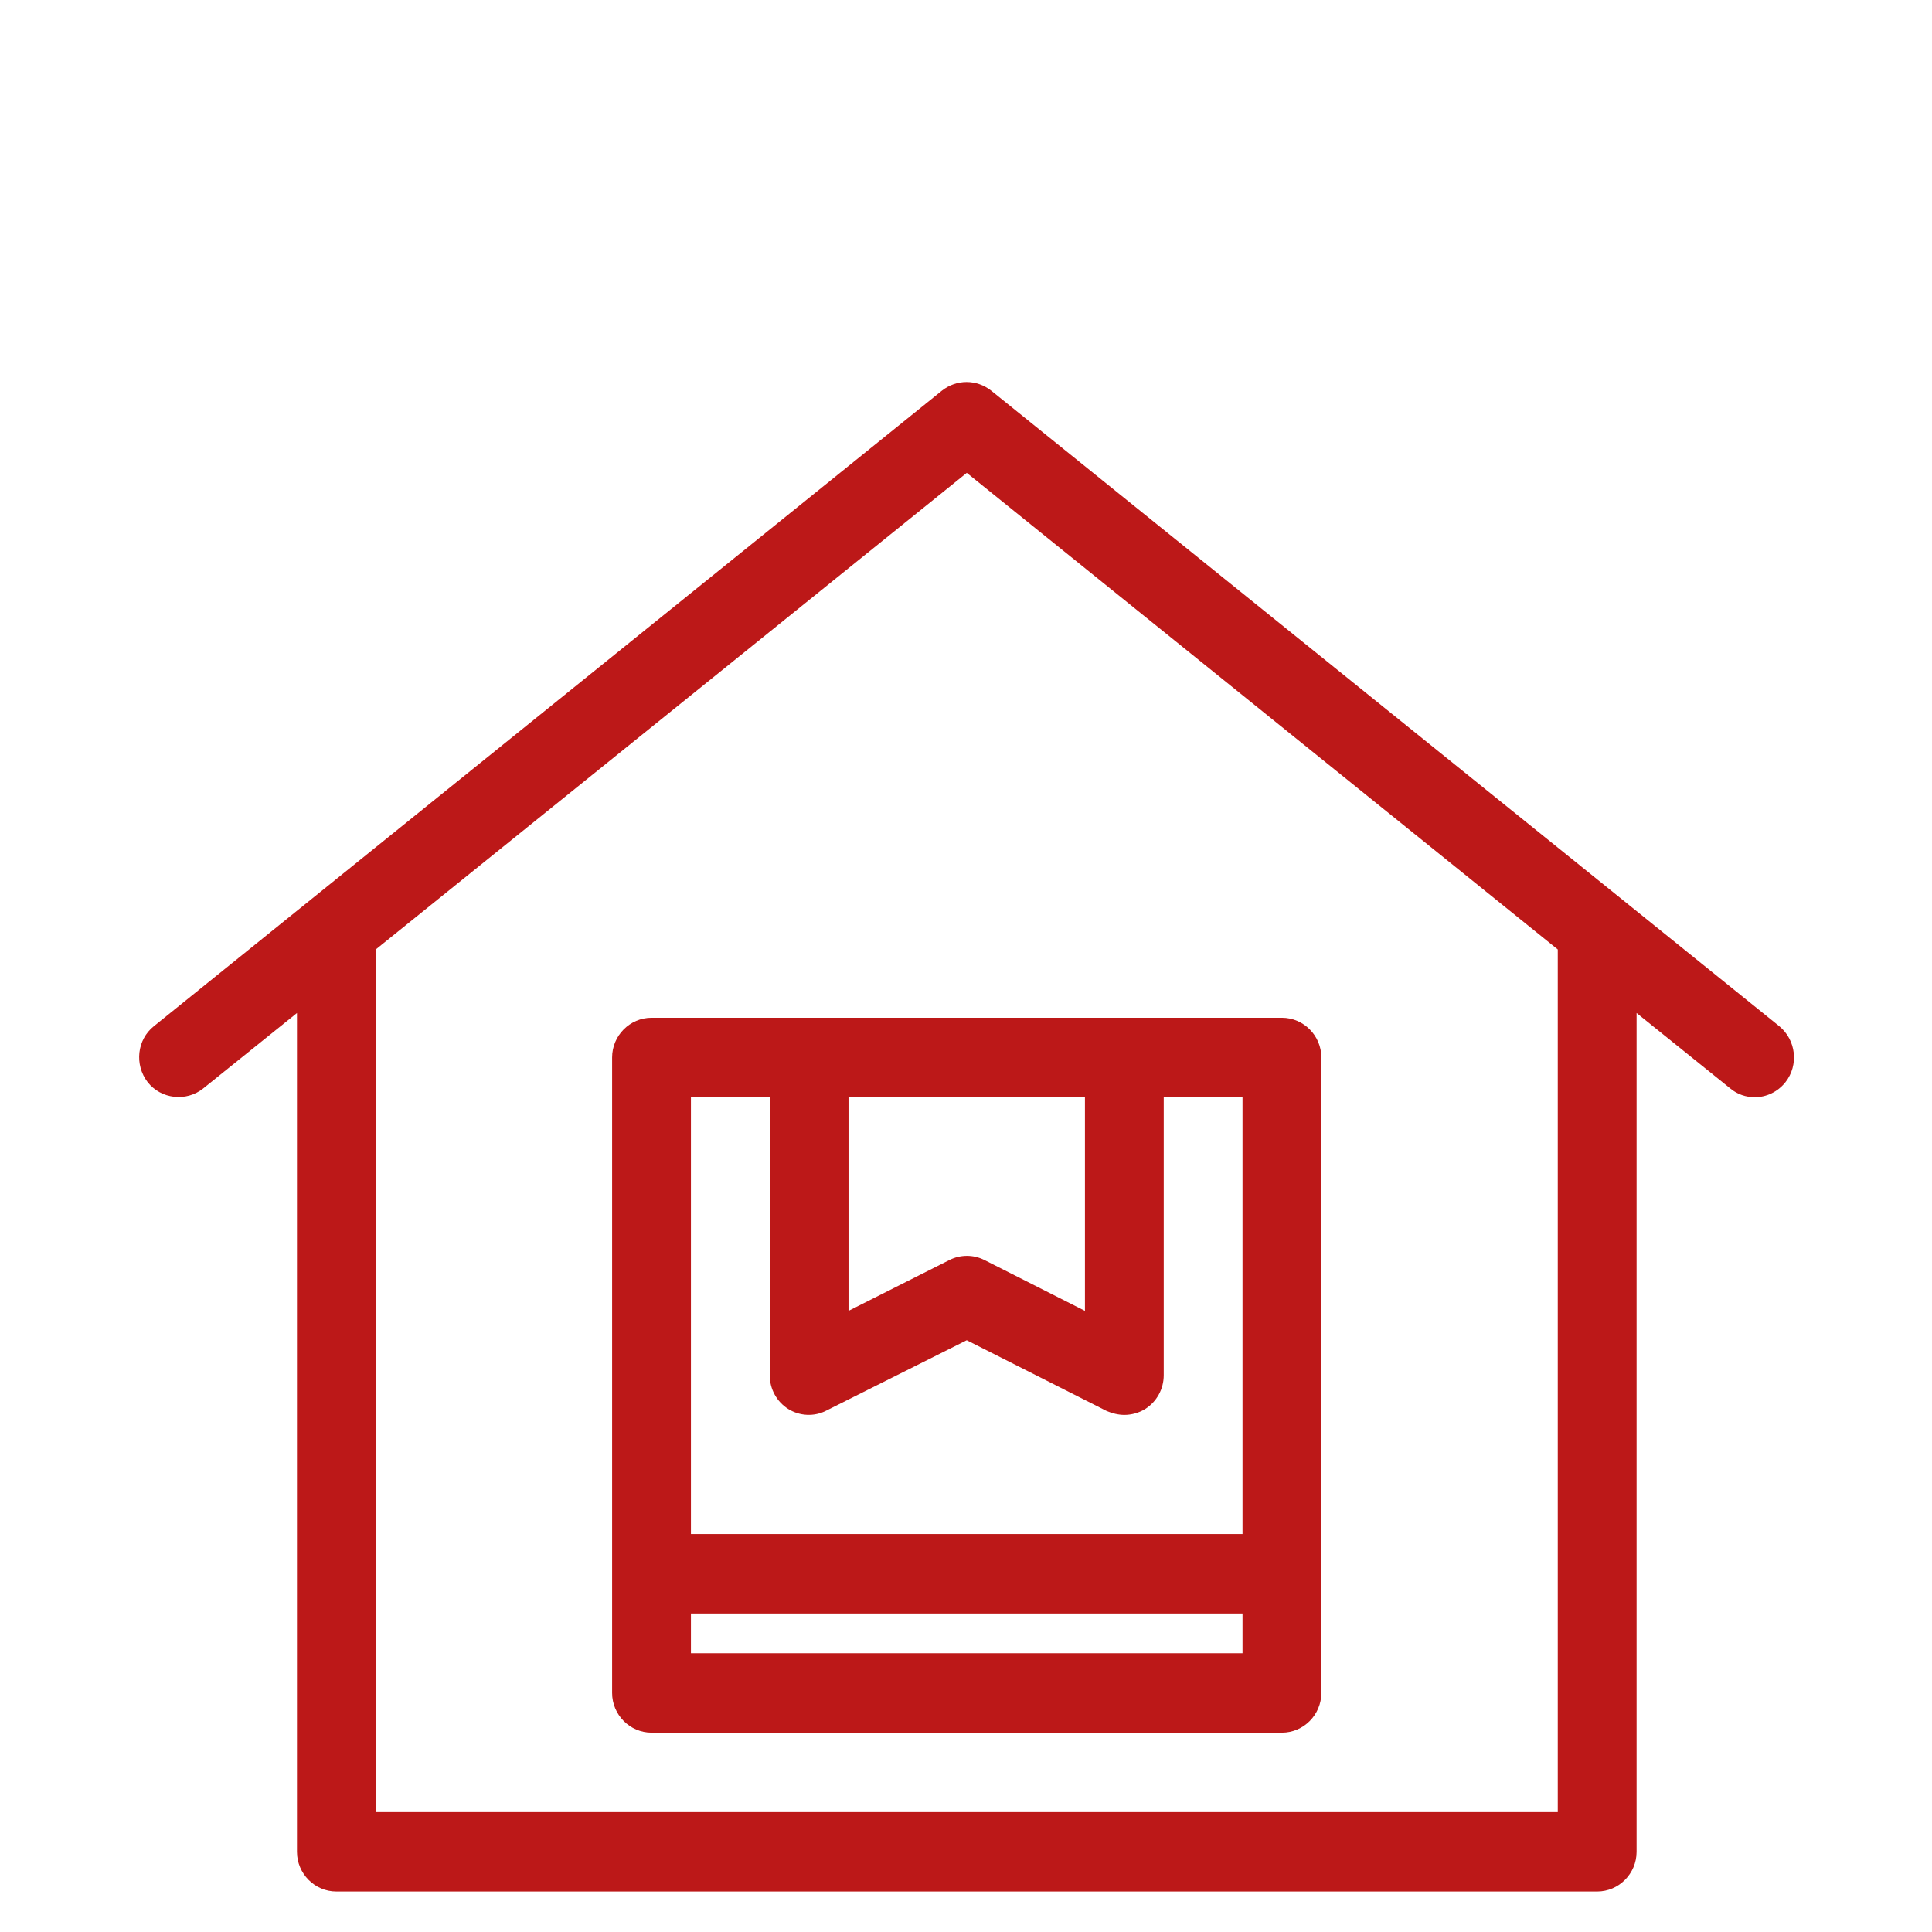 <?xml version="1.0" encoding="UTF-8"?> <svg xmlns="http://www.w3.org/2000/svg" viewBox="0 0 55.787 55.787" fill="none"><g clip-path="url(#clip0_4_670)"><g clip-path="url(#clip1_4_670)"><g clip-path="url(#clip2_4_670)"><path d="M50.67 31.682C51 31.682 51.33 31.533 51.557 31.246C51.944 30.753 51.864 30.031 51.375 29.63L28.621 11.28C28.2 10.948 27.62 10.948 27.199 11.28L4.445 29.63C3.956 30.019 3.876 30.742 4.263 31.246C4.65 31.739 5.378 31.82 5.867 31.43L8.575 29.251V53.472C8.575 54.102 9.087 54.618 9.712 54.618H46.119C46.745 54.618 47.257 54.102 47.257 53.472V29.251L49.964 31.43C50.169 31.602 50.419 31.682 50.67 31.682ZM44.981 52.325H10.85V27.416L27.916 13.654L44.981 27.416V52.325Z" fill="#BC1818"></path><path d="M17.675 30.535V48.884C17.675 49.515 18.187 50.031 18.813 50.031H37.016C37.642 50.031 38.154 49.515 38.154 48.884V30.535C38.154 29.904 37.642 29.388 37.016 29.388H18.813C18.187 29.388 17.675 29.904 17.675 30.535ZM24.501 31.682H31.328V37.852L28.427 36.384C28.108 36.223 27.733 36.223 27.414 36.384L24.501 37.852V31.682ZM19.951 31.682H22.226V39.71C22.226 40.111 22.431 40.478 22.761 40.685C23.091 40.891 23.512 40.914 23.864 40.73L27.915 38.7L31.953 40.742C32.113 40.811 32.295 40.856 32.465 40.856C32.67 40.856 32.886 40.799 33.068 40.685C33.398 40.478 33.603 40.111 33.603 39.71V31.682H35.878V44.297H19.951V31.682ZM19.951 46.591H35.878V47.737H19.951V46.591Z" fill="#BC1818"></path></g></g></g><defs><clipPath id="clip0_4_670"><rect width="13.894" height="13.894" fill="white" transform="scale(4.015)"></rect></clipPath><clipPath id="clip1_4_670"><rect width="13.894" height="13.894" fill="white" transform="scale(4.015)"></rect></clipPath><clipPath id="clip2_4_670"><rect width="13.894" height="13.894" fill="white" transform="scale(4.015)"></rect></clipPath></defs></svg> 